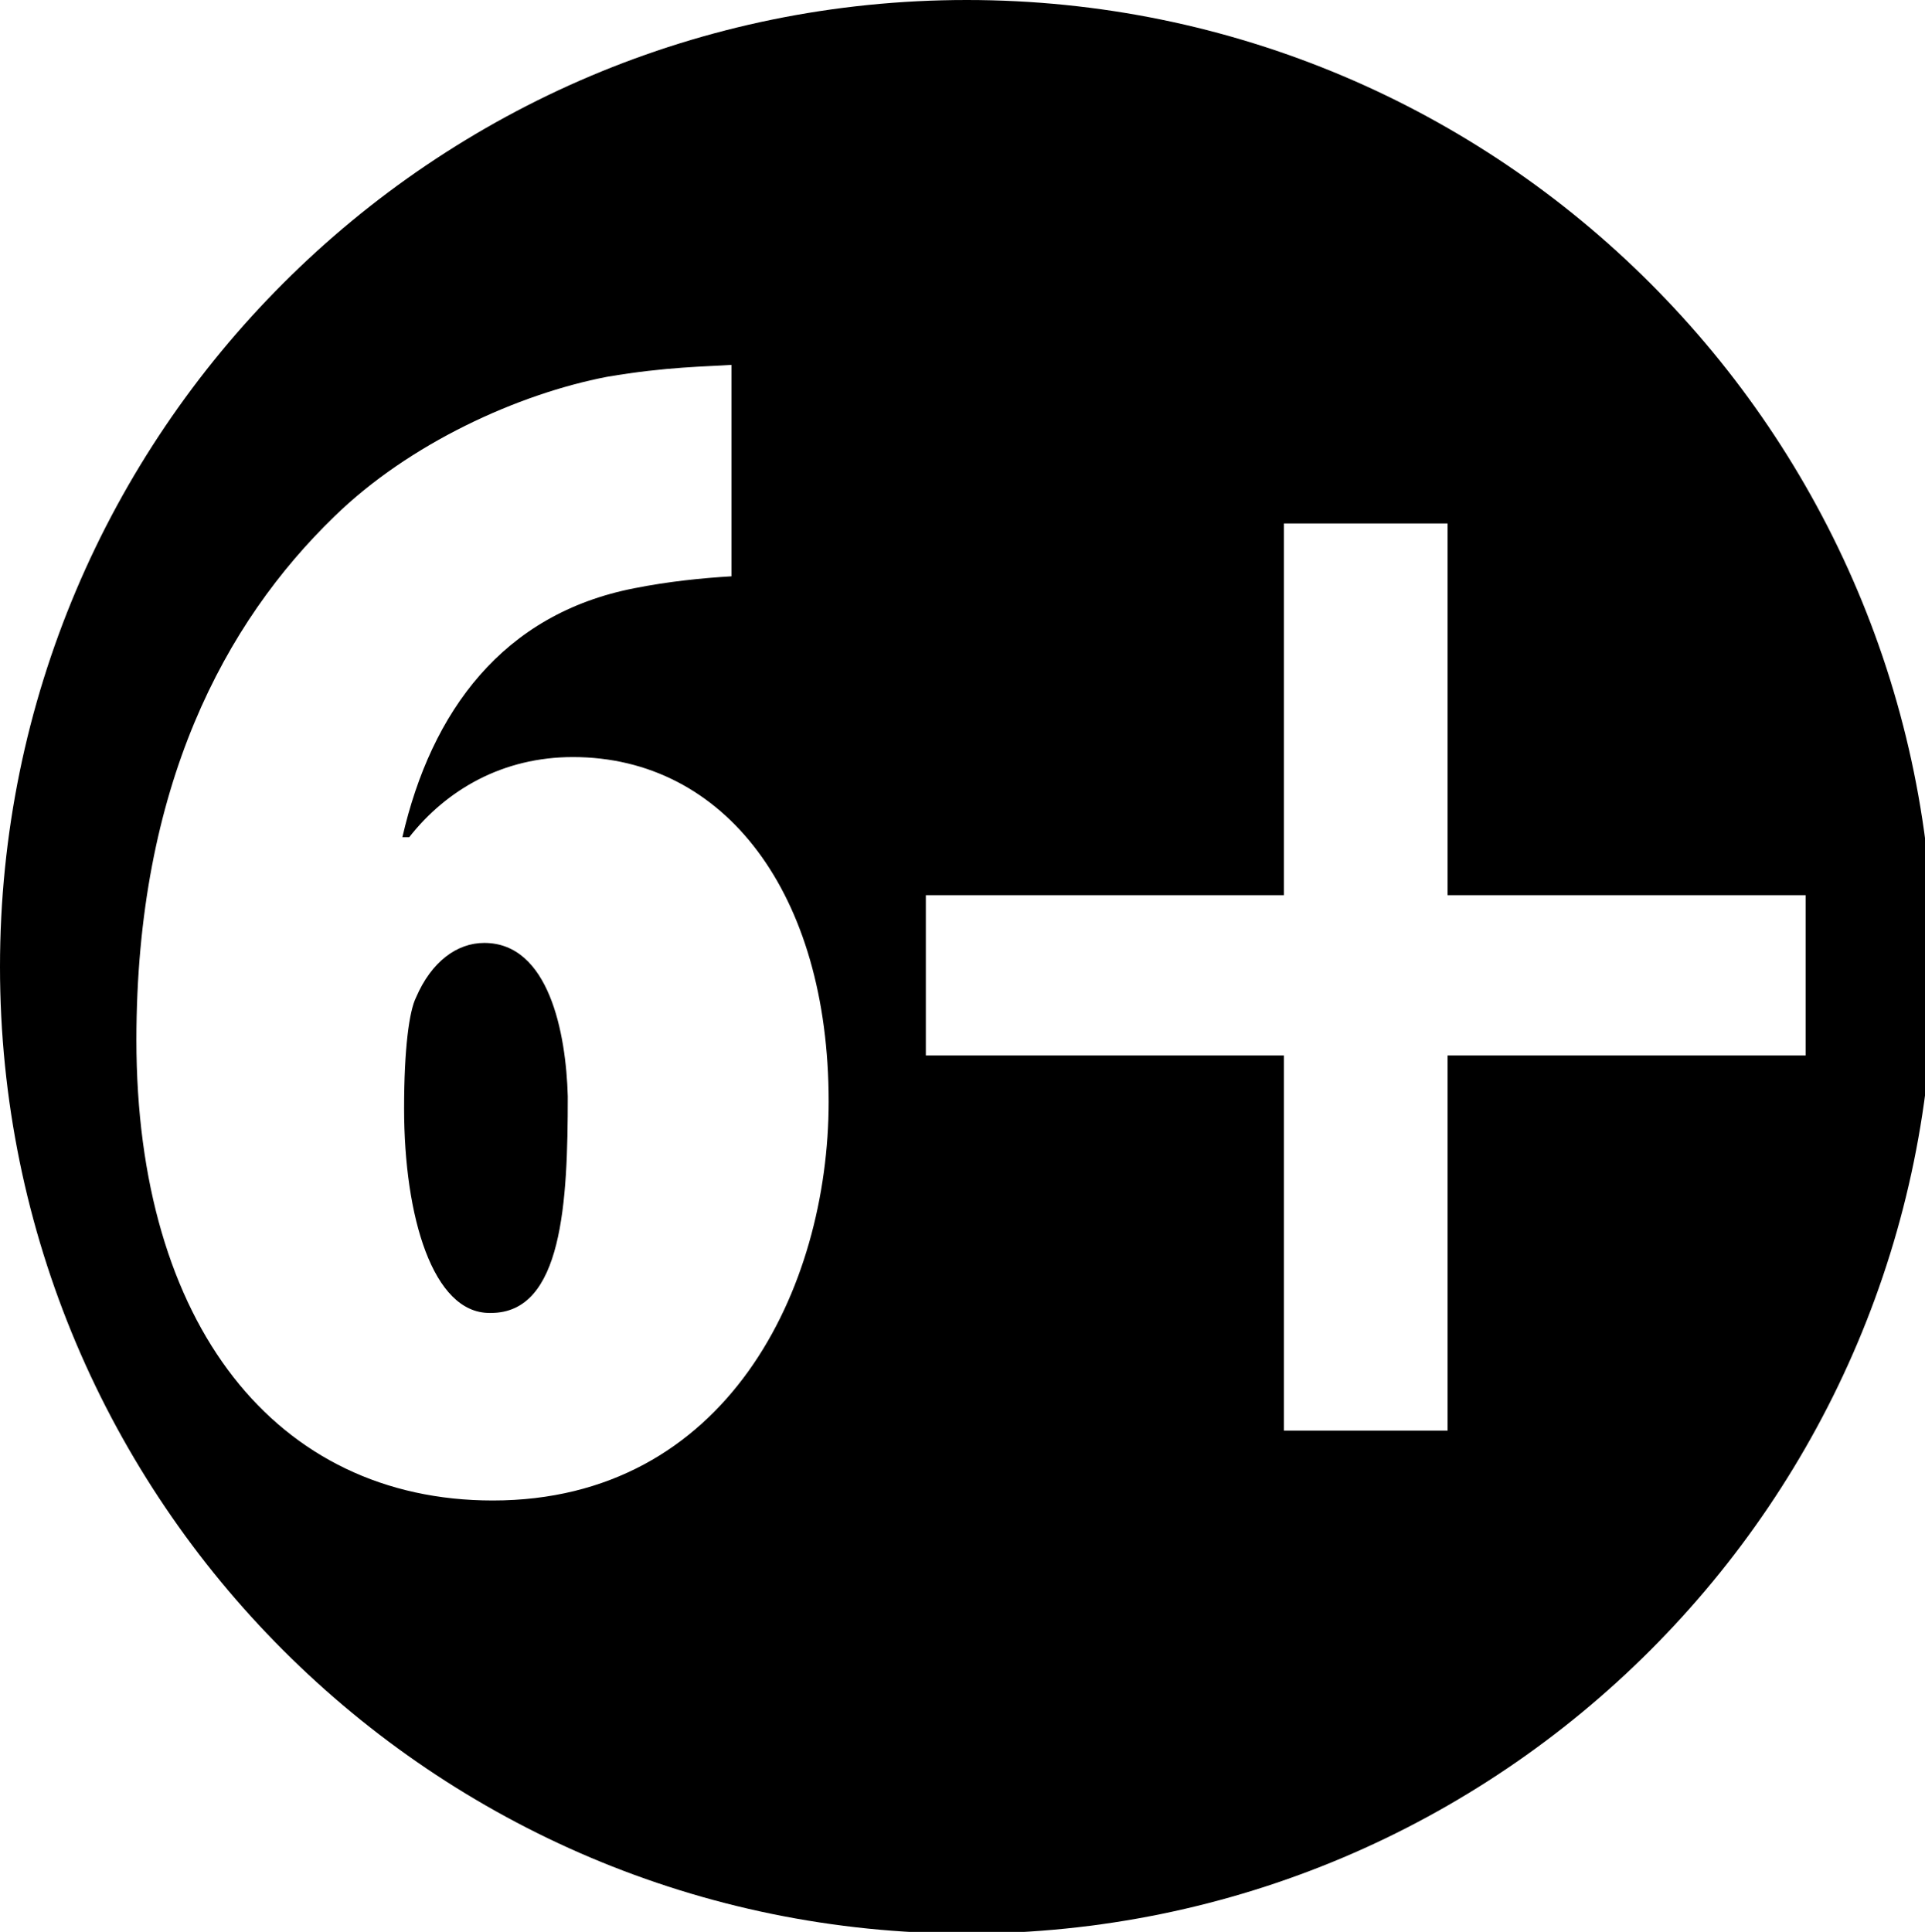 <?xml version="1.0" encoding="utf-8"?>
<!-- Generator: Adobe Illustrator 24.1.0, SVG Export Plug-In . SVG Version: 6.00 Build 0)  -->
<svg version="1.1" id="Layer_1" xmlns="http://www.w3.org/2000/svg" xmlns:xlink="http://www.w3.org/1999/xlink" x="0px" y="0px"
	 viewBox="0 0 33.87 33.99" style="enable-background:new 0 0 33.87 33.99;" xml:space="preserve">
<path d="M34.02,17.01c0,9.39-7.62,17.01-17.01,17.01C7.62,34.02,0,26.4,0,17.01C0,7.62,7.62,0,17.01,0
	C26.4,0,34.02,7.62,34.02,17.01 M12.87,6.42c-0.42,0.03-1.14,0.03-2.19,0.21C9.12,6.93,7.2,7.8,5.88,9.09
	C3.96,10.95,2.4,13.83,2.4,18.3c0,5.01,2.46,8.1,6.27,8.1c4.11,0,5.91-3.72,5.91-7.02c0-3.66-1.83-6.06-4.5-6.06
	c-1.23,0-2.22,0.57-2.88,1.41H7.08c0.51-2.22,1.77-3.93,4.08-4.38c0.6-0.12,1.2-0.18,1.71-0.21V6.42z M8.61,23.1
	c-0.99,0-1.5-1.68-1.5-3.6c0-1.05,0.09-1.71,0.21-1.95c0.27-0.63,0.72-0.96,1.2-0.96c1.14,0,1.44,1.59,1.47,2.7
	c0,1.86-0.09,3.81-1.35,3.81H8.61z M22.59,9.21v6.54h-6.3v2.82h6.3v6.6h2.88v-6.6h6.3v-2.82h-6.3V9.21H22.59z"/>
</svg>
